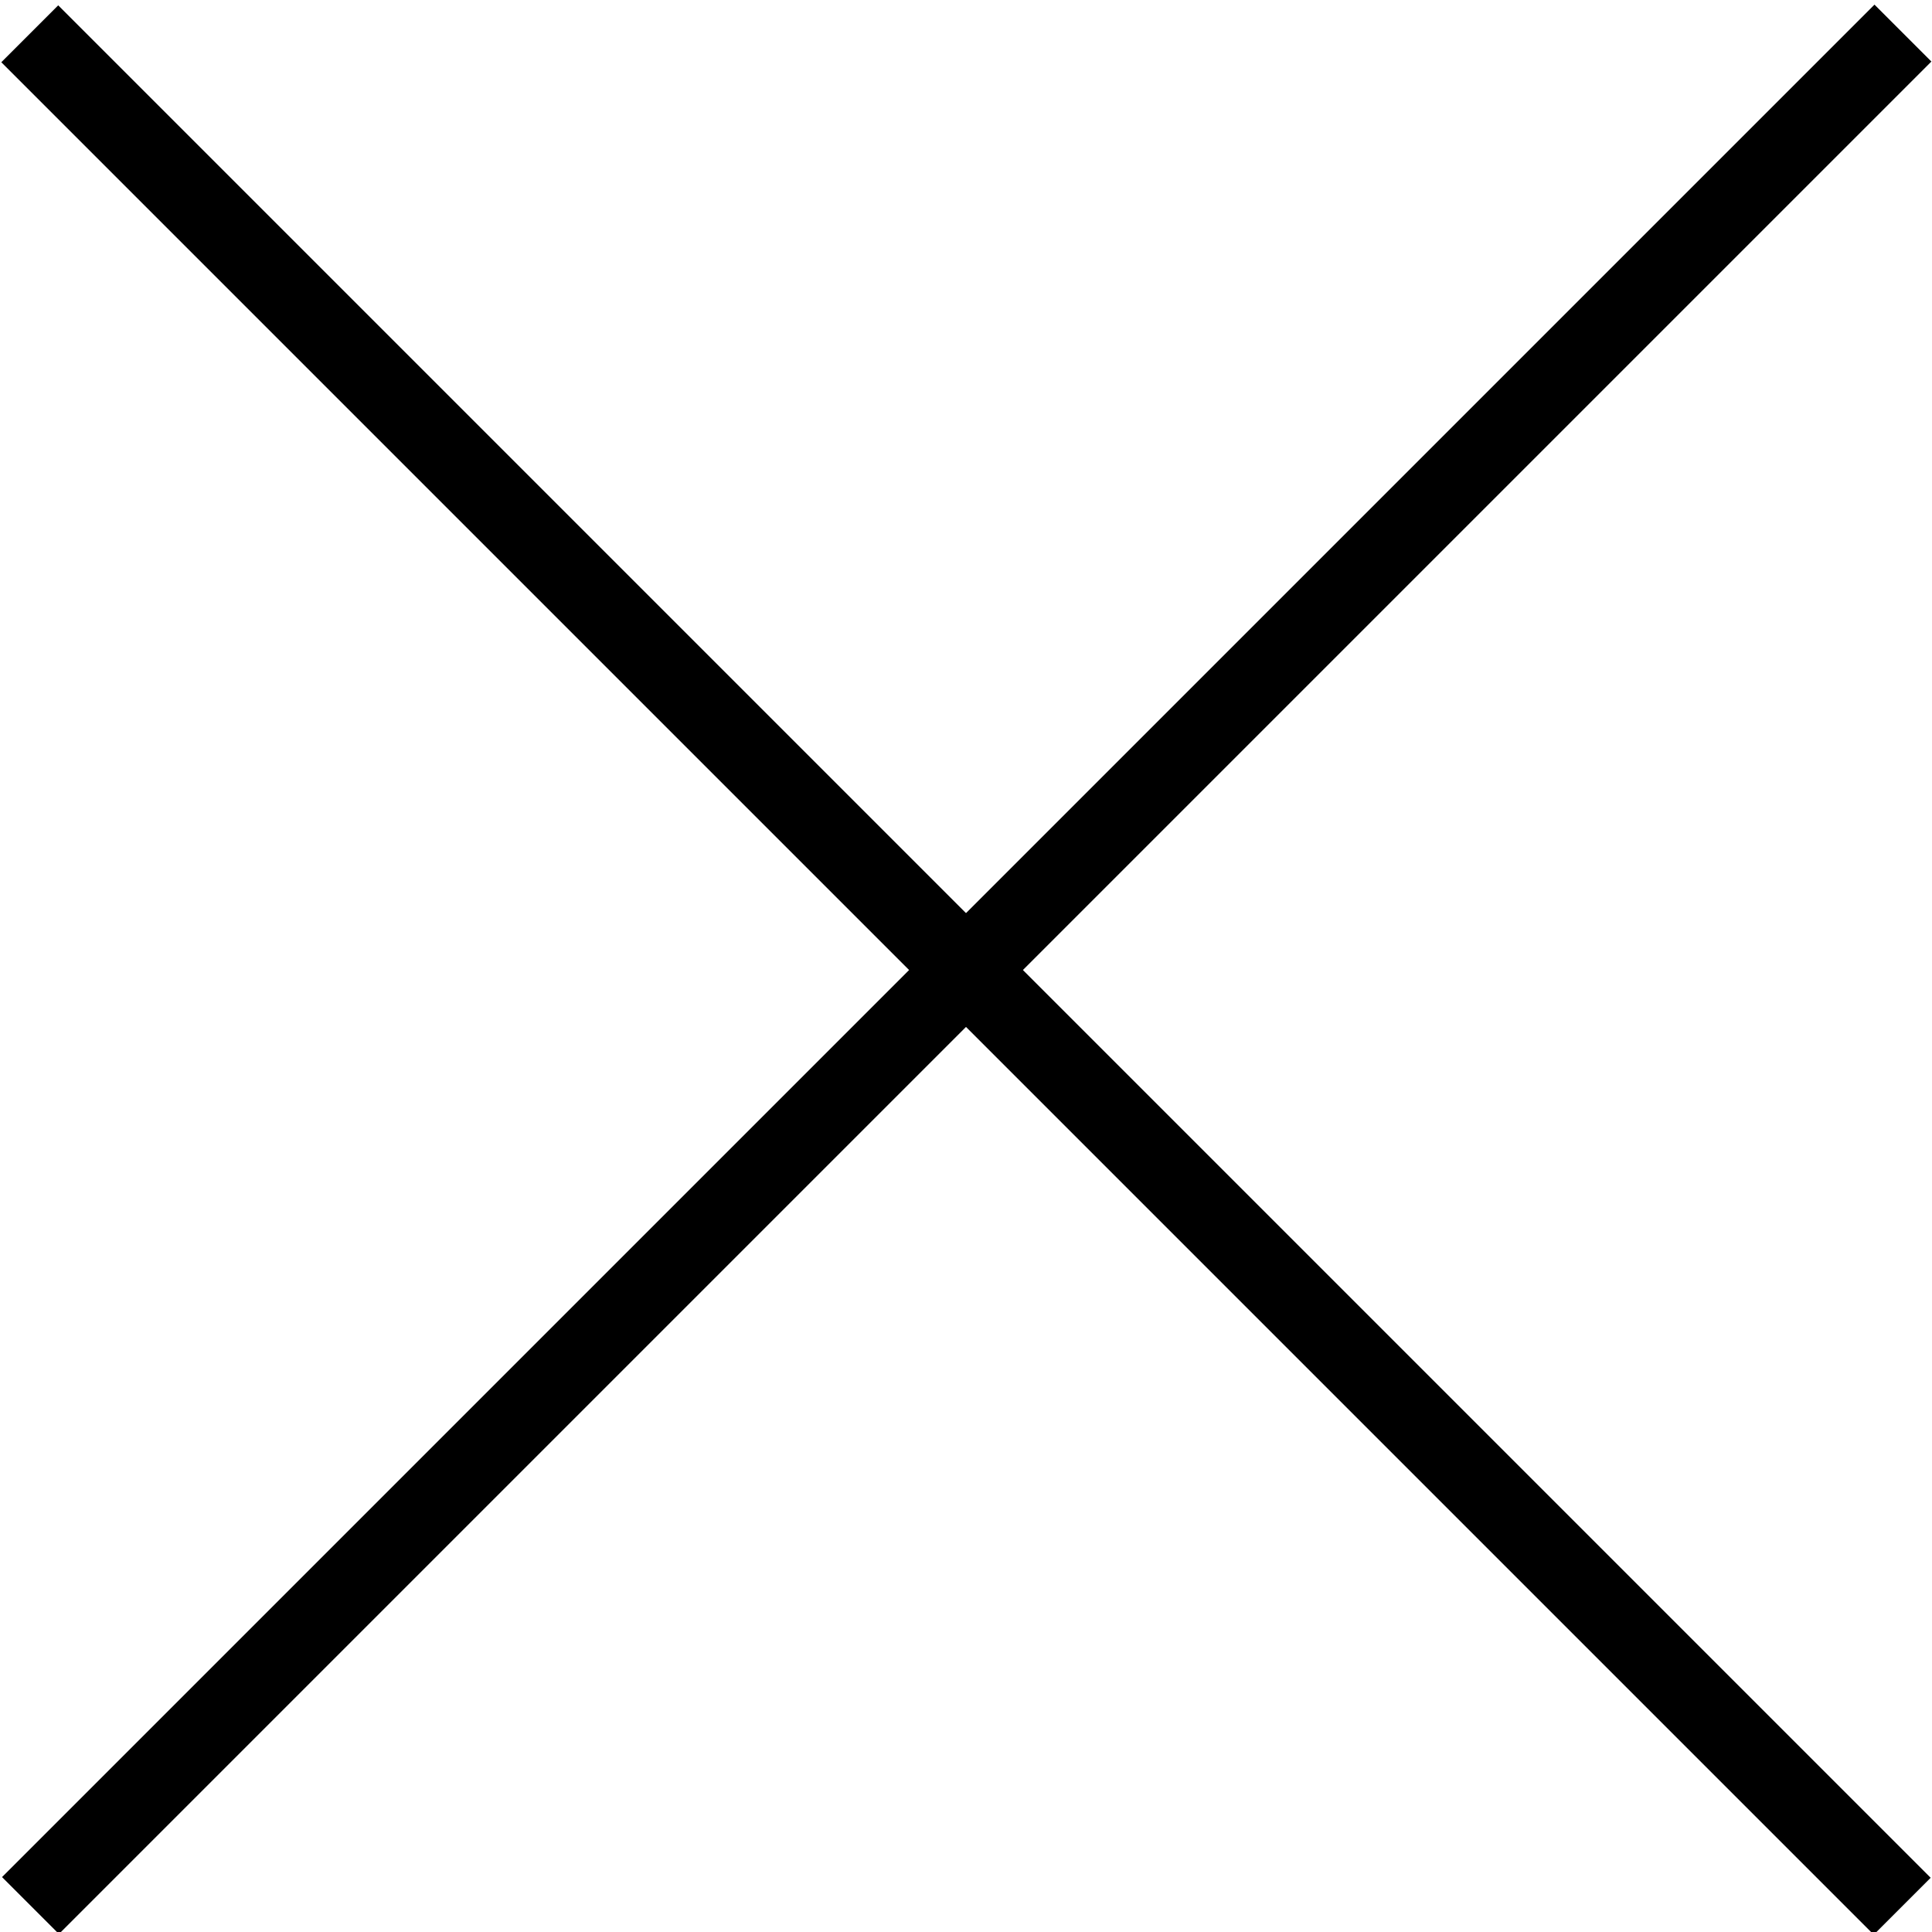 <?xml version="1.0" encoding="utf-8"?>
<!-- Generator: Adobe Illustrator 19.0.0, SVG Export Plug-In . SVG Version: 6.00 Build 0)  -->
<svg version="1.1" xmlns="http://www.w3.org/2000/svg" xmlns:xlink="http://www.w3.org/1999/xlink" x="0px" y="0px"
	 viewBox="-58 88.4 24 24" xml:space="preserve">
<rect x="-46.5" y="84" transform="matrix(-0.707 0.707 -0.707 -0.707 -7.504 203.99)" width="1" height="32.9"/>
<rect x="-46.5" y="84" transform="matrix(0.707 0.707 -0.707 0.707 57.549 61.945)" width="1" height="32.9"/>
</svg>